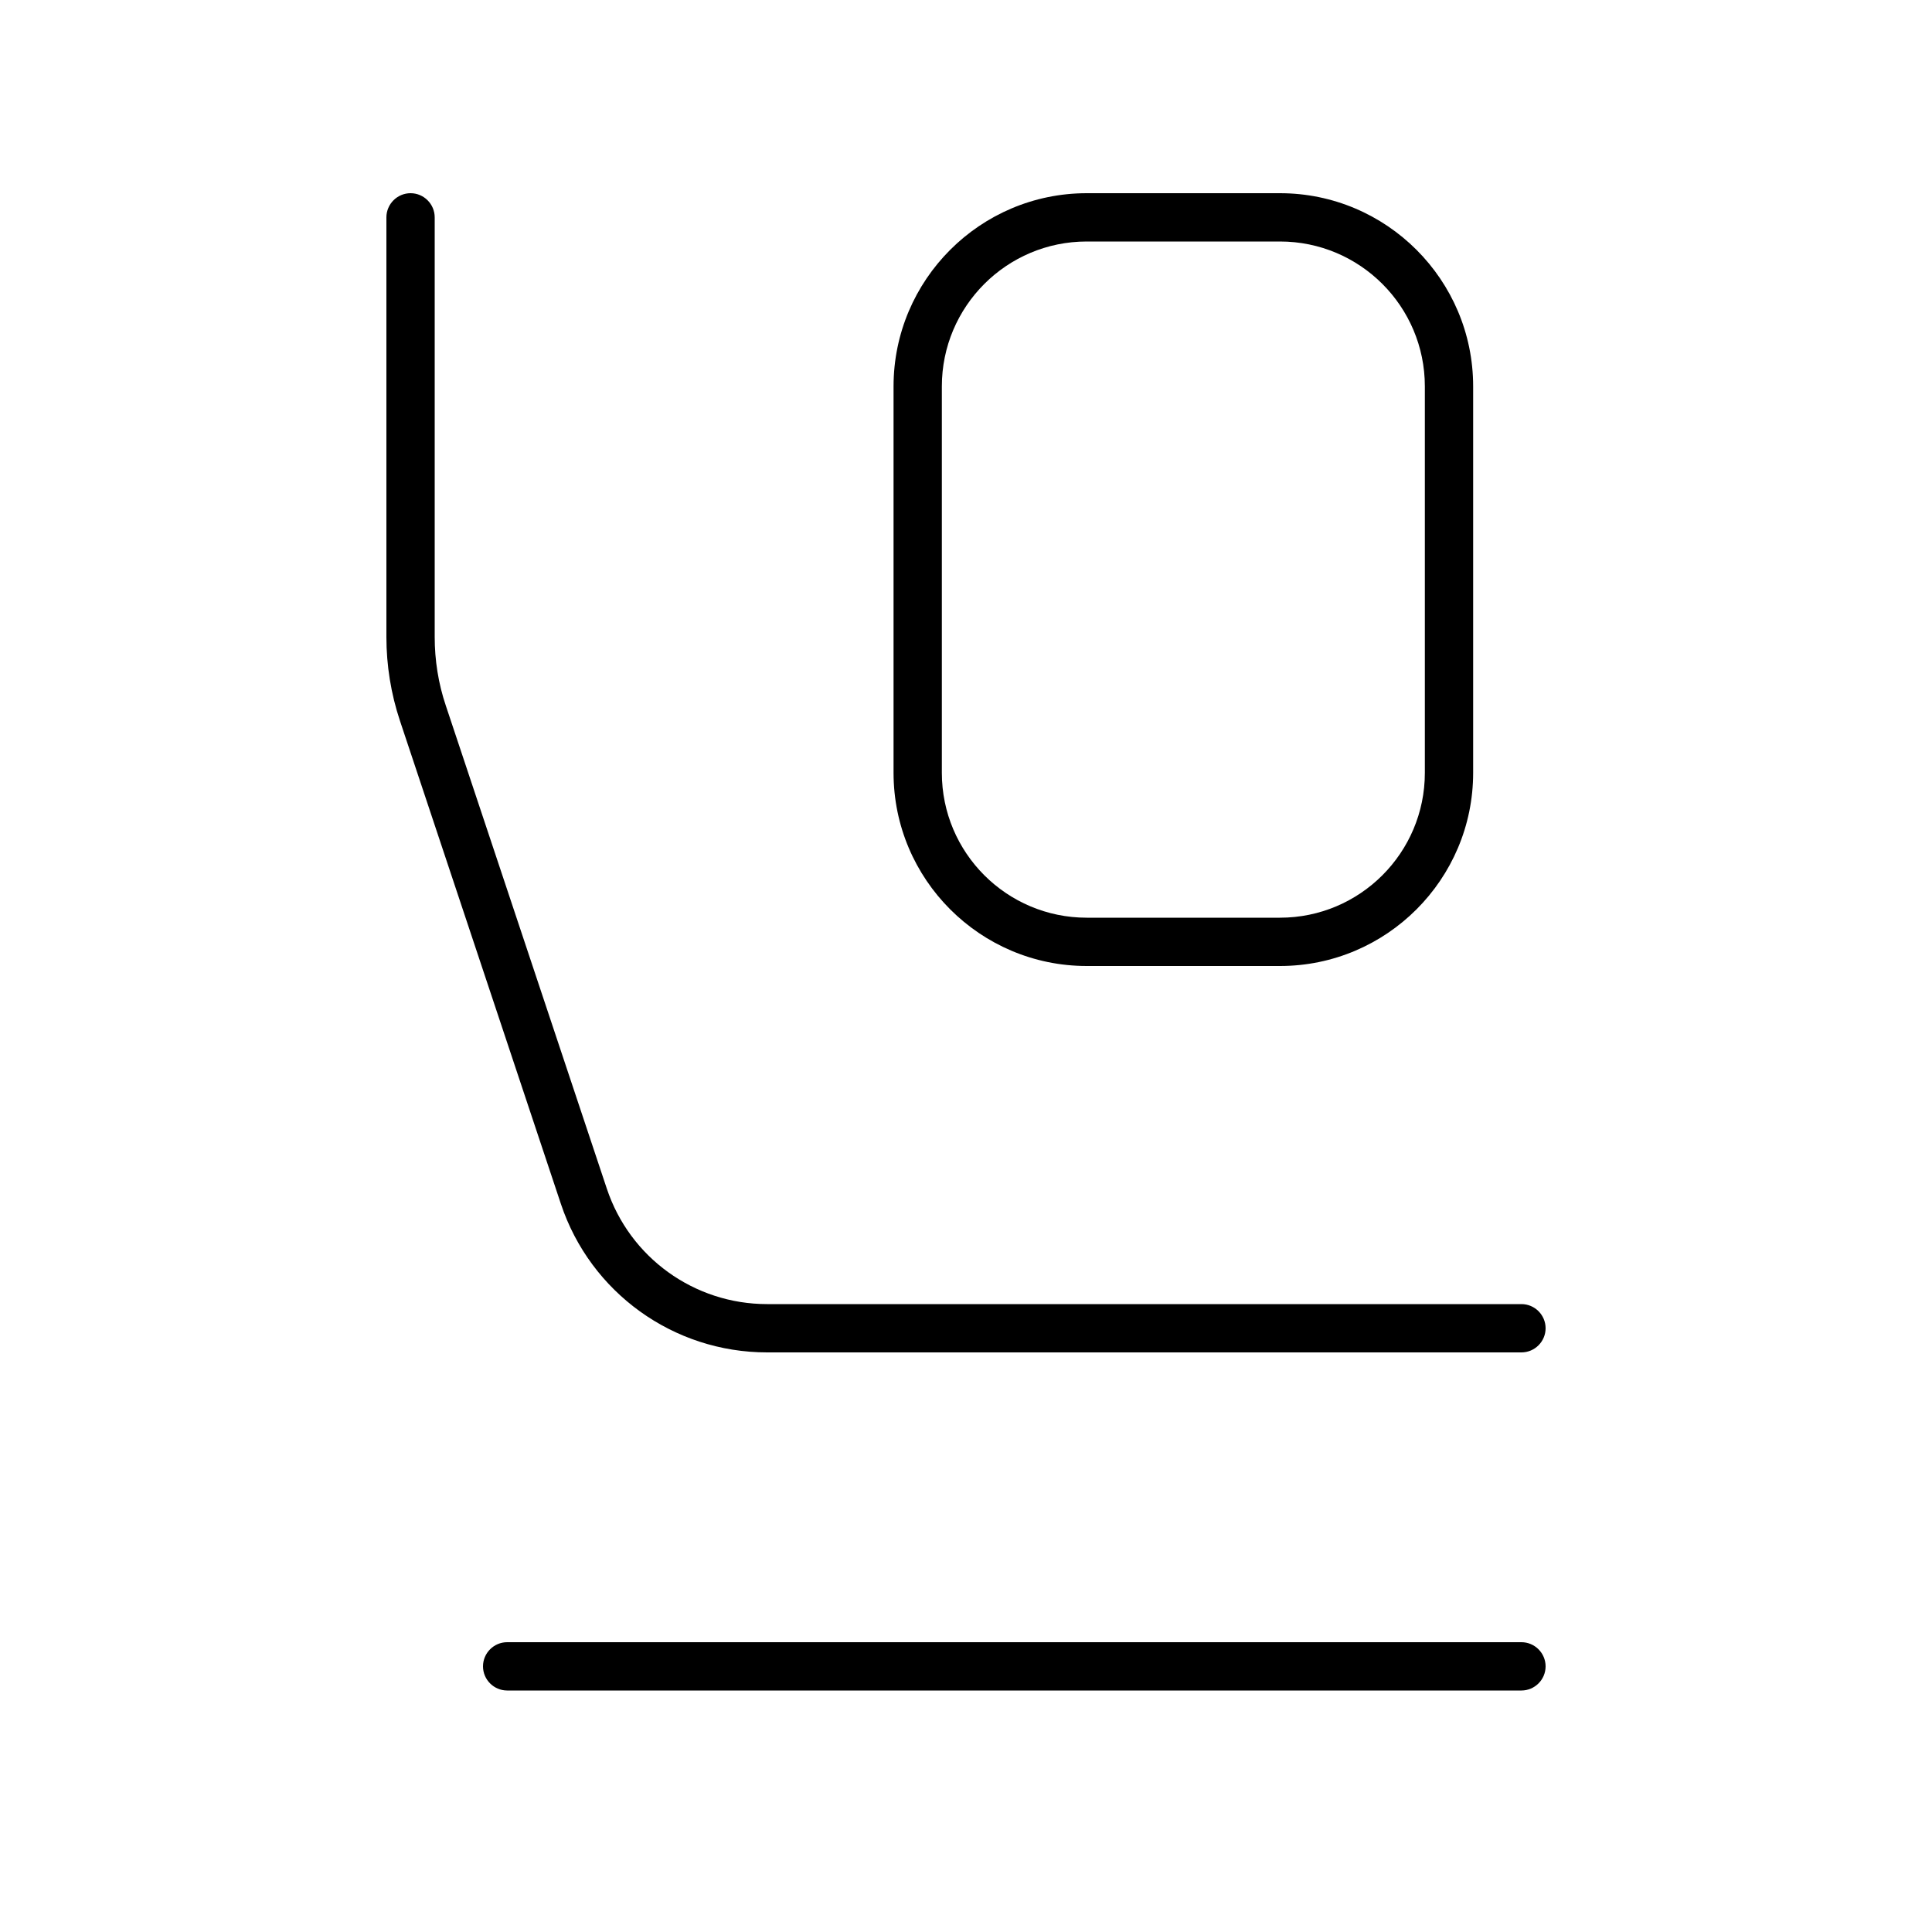 <svg xmlns="http://www.w3.org/2000/svg" viewBox="0 0 640 640"><!--! Font Awesome Pro 7.1.0 by @fontawesome - https://fontawesome.com License - https://fontawesome.com/license (Commercial License) Copyright 2025 Fonticons, Inc. --><path fill="currentColor" d="M136 64C140.4 64 144 67.6 144 72L144 211C144 218.7 145.2 226.4 147.7 233.8L201 393.7C208.6 416.6 230 432 254.1 432L504 432C508.4 432 512 435.6 512 440C512 444.4 508.4 448 504 448L254.1 448C223.1 448 195.6 428.2 185.8 398.8L132.5 238.8C129.5 229.8 128 220.4 128 211L128 72C128 67.6 131.6 64 136 64zM160 552C160 547.6 163.6 544 168 544L504 544C508.4 544 512 547.6 512 552C512 556.4 508.4 560 504 560L168 560C163.6 560 160 556.4 160 552zM424 64C459.3 64 488 92.7 488 128L488 256C488 291.3 459.3 320 424 320L360 320C324.7 320 296 291.3 296 256L296 128C296 92.7 324.7 64 360 64L424 64zM312 128L312 256C312 282.5 333.5 304 360 304L424 304C450.5 304 472 282.5 472 256L472 128C472 101.5 450.5 80 424 80L360 80C333.5 80 312 101.5 312 128z"/></svg>